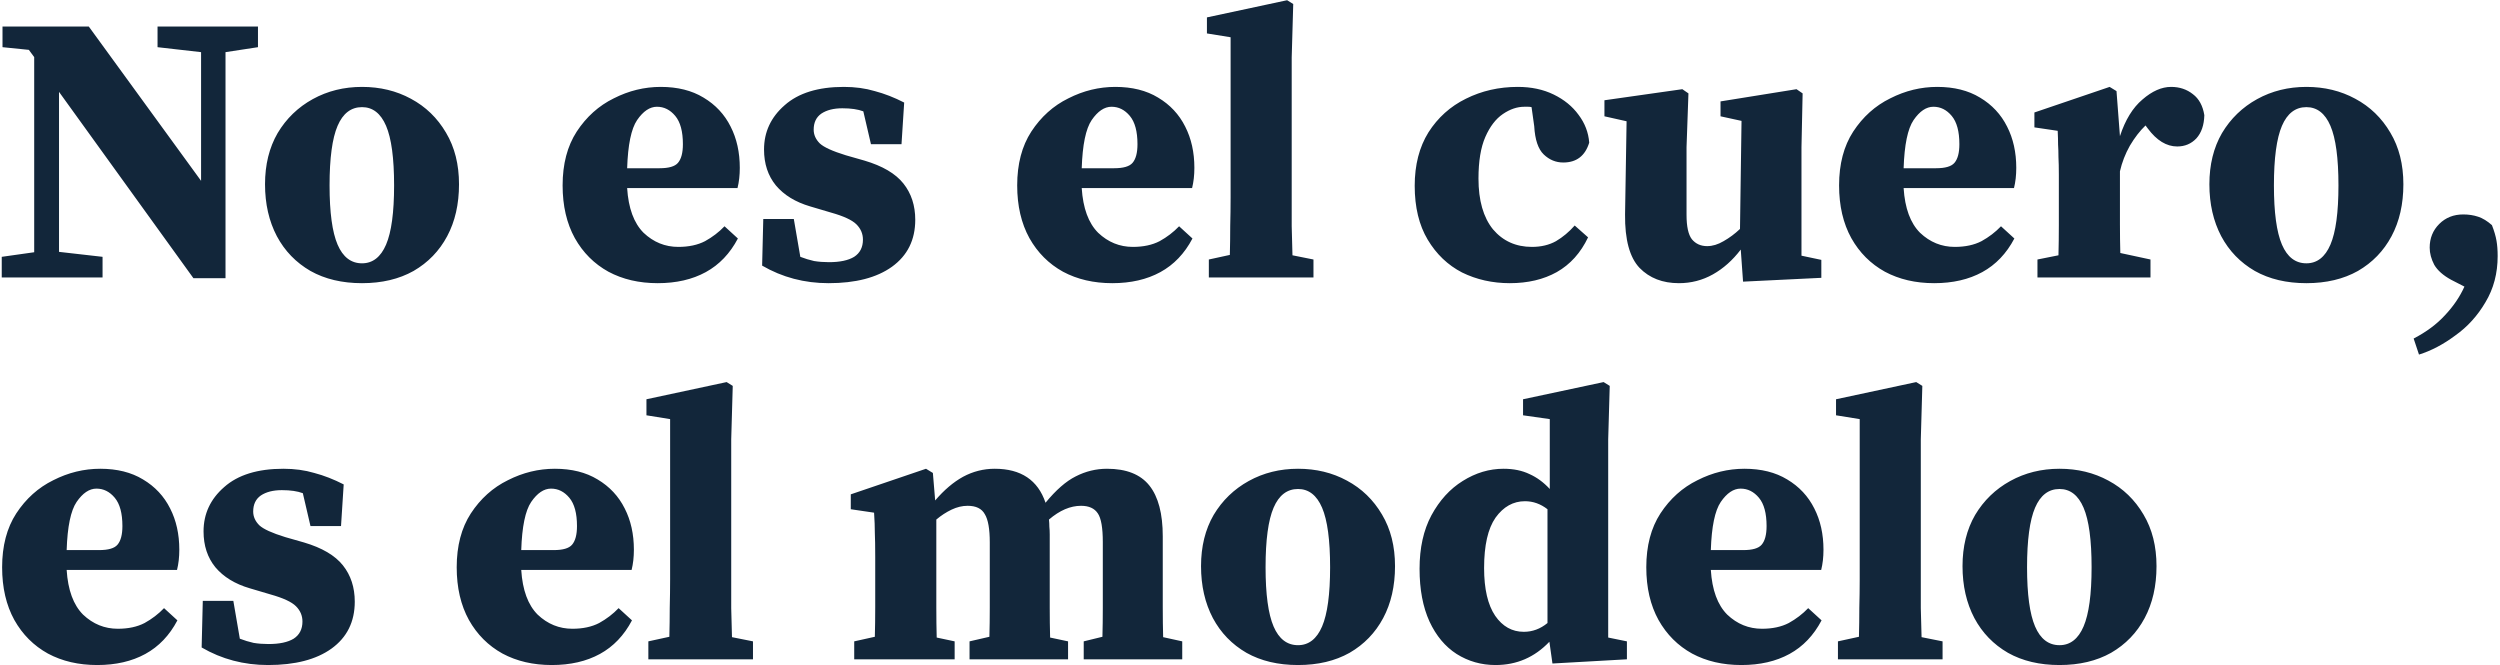 <svg width="838" height="223" viewBox="0 0 838 223" fill="none" xmlns="http://www.w3.org/2000/svg">
<path d="M52.808 15.816V8.904H86.472V15.816L75.592 17.48V93.256H64.84L19.784 30.792V84.424L34.376 86.088V93H0.584V86.088L11.464 84.552V19.144L9.672 16.712L0.84 15.816V8.904H29.768L67.4 60.616V17.48L52.808 15.816ZM121.349 94.92C114.693 94.92 108.933 93.555 104.069 90.824C99.205 88.008 95.45 84.125 92.805 79.176C90.16 74.141 88.837 68.339 88.837 61.768C88.837 55.197 90.245 49.48 93.061 44.616C95.962 39.752 99.888 35.955 104.837 33.224C109.786 30.493 115.29 29.128 121.349 29.128C127.408 29.128 132.869 30.451 137.733 33.096C142.682 35.741 146.608 39.539 149.509 44.488C152.41 49.352 153.861 55.112 153.861 61.768C153.861 68.424 152.538 74.227 149.893 79.176C147.248 84.125 143.493 88.008 138.629 90.824C133.765 93.555 128.005 94.92 121.349 94.92ZM121.349 88.264C124.933 88.264 127.621 86.173 129.413 81.992C131.205 77.811 132.101 71.197 132.101 62.152C132.101 53.021 131.205 46.365 129.413 42.184C127.621 38.003 124.933 35.912 121.349 35.912C117.68 35.912 114.949 38.003 113.157 42.184C111.365 46.365 110.469 53.021 110.469 62.152C110.469 71.197 111.365 77.811 113.157 81.992C114.949 86.173 117.68 88.264 121.349 88.264ZM220.203 35.784C217.814 35.784 215.595 37.277 213.547 40.264C211.584 43.165 210.475 48.541 210.219 56.392H221.099C224.171 56.392 226.219 55.795 227.243 54.6C228.352 53.32 228.907 51.229 228.907 48.328C228.907 44.061 228.054 40.904 226.347 38.856C224.64 36.808 222.592 35.784 220.203 35.784ZM220.459 94.92C214.23 94.92 208.726 93.64 203.947 91.08C199.168 88.435 195.414 84.68 192.683 79.816C189.952 74.867 188.587 68.979 188.587 62.152C188.587 54.984 190.166 48.968 193.323 44.104C196.566 39.155 200.704 35.443 205.739 32.968C210.774 30.408 216.022 29.128 221.483 29.128C227.115 29.128 231.894 30.323 235.819 32.712C239.83 35.101 242.859 38.344 244.907 42.44C246.955 46.451 247.979 51.059 247.979 56.264C247.979 58.739 247.723 61 247.211 63.048H210.219C210.646 69.789 212.48 74.781 215.723 78.024C219.051 81.181 222.934 82.76 227.371 82.76C230.87 82.76 233.856 82.12 236.331 80.84C238.806 79.475 240.982 77.811 242.859 75.848L247.339 79.944C244.694 84.979 241.11 88.733 236.587 91.208C232.064 93.683 226.688 94.92 220.459 94.92ZM277.737 94.92C269.63 94.92 262.206 92.957 255.465 89.032L255.849 73.416H266.089L268.265 86.088C269.801 86.685 271.337 87.155 272.873 87.496C274.409 87.752 276.073 87.88 277.865 87.88C281.534 87.88 284.35 87.283 286.313 86.088C288.276 84.808 289.257 82.888 289.257 80.328C289.257 78.365 288.532 76.659 287.081 75.208C285.63 73.757 282.772 72.435 278.505 71.24L271.593 69.192C266.644 67.741 262.804 65.395 260.073 62.152C257.428 58.909 256.105 54.899 256.105 50.12C256.105 44.232 258.409 39.283 263.017 35.272C267.625 31.176 274.238 29.128 282.857 29.128C286.612 29.128 290.068 29.597 293.225 30.536C296.468 31.389 299.753 32.669 303.081 34.376L302.185 48.328H291.945L289.385 37.32C287.593 36.637 285.246 36.296 282.345 36.296C279.444 36.296 277.097 36.893 275.305 38.088C273.598 39.283 272.745 41.075 272.745 43.464C272.745 45.171 273.428 46.707 274.793 48.072C276.158 49.352 279.06 50.675 283.497 52.04L289.769 53.832C295.828 55.624 300.18 58.184 302.825 61.512C305.47 64.84 306.793 68.893 306.793 73.672C306.793 80.413 304.19 85.661 298.985 89.416C293.865 93.085 286.782 94.92 277.737 94.92ZM372.578 35.784C370.189 35.784 367.97 37.277 365.922 40.264C363.959 43.165 362.85 48.541 362.594 56.392H373.474C376.546 56.392 378.594 55.795 379.618 54.6C380.727 53.32 381.282 51.229 381.282 48.328C381.282 44.061 380.429 40.904 378.722 38.856C377.015 36.808 374.967 35.784 372.578 35.784ZM372.834 94.92C366.605 94.92 361.101 93.64 356.322 91.08C351.543 88.435 347.789 84.68 345.058 79.816C342.327 74.867 340.962 68.979 340.962 62.152C340.962 54.984 342.541 48.968 345.698 44.104C348.941 39.155 353.079 35.443 358.114 32.968C363.149 30.408 368.397 29.128 373.858 29.128C379.49 29.128 384.269 30.323 388.194 32.712C392.205 35.101 395.234 38.344 397.282 42.44C399.33 46.451 400.354 51.059 400.354 56.264C400.354 58.739 400.098 61 399.586 63.048H362.594C363.021 69.789 364.855 74.781 368.098 78.024C371.426 81.181 375.309 82.76 379.746 82.76C383.245 82.76 386.231 82.12 388.706 80.84C391.181 79.475 393.357 77.811 395.234 75.848L399.714 79.944C397.069 84.979 393.485 88.733 388.962 91.208C384.439 93.683 379.063 94.92 372.834 94.92ZM405.203 93V86.984L412.243 85.448C412.328 82.205 412.371 78.963 412.371 75.72C412.456 72.477 412.499 69.277 412.499 66.12V12.488L404.563 11.208V5.832L431.443 0.072L433.491 1.352L432.979 19.272V66.12C432.979 69.363 432.979 72.605 432.979 75.848C433.064 79.091 433.15 82.333 433.235 85.576L440.275 86.984V93H405.203ZM506.081 94.92C500.278 94.92 494.945 93.725 490.081 91.336C485.302 88.861 481.462 85.192 478.561 80.328C475.66 75.464 474.209 69.448 474.209 62.28C474.209 55.283 475.745 49.309 478.817 44.36C481.974 39.411 486.156 35.656 491.361 33.096C496.652 30.451 502.454 29.128 508.769 29.128C513.292 29.128 517.302 29.981 520.801 31.688C524.3 33.395 527.073 35.656 529.121 38.472C531.254 41.288 532.449 44.403 532.705 47.816C531.34 52.253 528.438 54.472 524.001 54.472C521.526 54.472 519.35 53.576 517.473 51.784C515.596 49.992 514.529 46.835 514.273 42.312L513.377 35.912C513.036 35.827 512.652 35.784 512.225 35.784C511.798 35.784 511.372 35.784 510.945 35.784C508.556 35.784 506.166 36.595 503.777 38.216C501.388 39.837 499.425 42.397 497.889 45.896C496.353 49.395 495.585 54.045 495.585 59.848C495.585 67.187 497.206 72.861 500.449 76.872C503.777 80.797 508.129 82.76 513.505 82.76C516.577 82.76 519.265 82.12 521.569 80.84C523.873 79.475 525.964 77.725 527.841 75.592L532.321 79.56C529.846 84.765 526.348 88.648 521.825 91.208C517.388 93.683 512.14 94.92 506.081 94.92ZM584.271 94.408L583.503 83.656C580.772 87.24 577.658 90.013 574.159 91.976C570.66 93.939 566.863 94.92 562.767 94.92C557.306 94.92 552.911 93.213 549.583 89.8C546.255 86.301 544.634 80.328 544.719 71.88L545.231 40.648L537.807 38.984V33.608L563.919 29.896L565.967 31.304L565.327 49.352V72.008C565.327 75.933 565.924 78.664 567.119 80.2C568.399 81.736 570.106 82.504 572.239 82.504C574.031 82.504 575.866 81.949 577.743 80.84C579.706 79.731 581.54 78.365 583.247 76.744L583.759 40.52L576.719 38.984V33.992L602.191 29.896L604.239 31.304L603.855 49.352V85.704L610.511 87.112V93.128L584.271 94.408ZM648.078 35.784C645.689 35.784 643.47 37.277 641.422 40.264C639.459 43.165 638.35 48.541 638.094 56.392H648.974C652.046 56.392 654.094 55.795 655.118 54.6C656.227 53.32 656.782 51.229 656.782 48.328C656.782 44.061 655.929 40.904 654.222 38.856C652.515 36.808 650.467 35.784 648.078 35.784ZM648.334 94.92C642.105 94.92 636.601 93.64 631.822 91.08C627.043 88.435 623.289 84.68 620.558 79.816C617.827 74.867 616.462 68.979 616.462 62.152C616.462 54.984 618.041 48.968 621.198 44.104C624.441 39.155 628.579 35.443 633.614 32.968C638.649 30.408 643.897 29.128 649.358 29.128C654.99 29.128 659.769 30.323 663.694 32.712C667.705 35.101 670.734 38.344 672.782 42.44C674.83 46.451 675.854 51.059 675.854 56.264C675.854 58.739 675.598 61 675.086 63.048H638.094C638.521 69.789 640.355 74.781 643.598 78.024C646.926 81.181 650.809 82.76 655.246 82.76C658.745 82.76 661.731 82.12 664.206 80.84C666.681 79.475 668.857 77.811 670.734 75.848L675.214 79.944C672.569 84.979 668.985 88.733 664.462 91.208C659.939 93.683 654.563 94.92 648.334 94.92ZM682.956 93V86.984L689.996 85.576C690.081 82.419 690.124 79.048 690.124 75.464C690.124 71.88 690.124 68.765 690.124 66.12V58.568C690.124 56.179 690.081 54.216 689.996 52.68C689.996 51.144 689.953 49.736 689.868 48.456C689.868 47.091 689.825 45.555 689.74 43.848L681.932 42.696V37.704L707.148 29.128L709.452 30.536L710.604 45.64C712.396 40.179 714.913 36.083 718.156 33.352C721.399 30.536 724.599 29.128 727.756 29.128C730.572 29.128 733.004 29.939 735.052 31.56C737.1 33.096 738.38 35.443 738.892 38.6C738.807 41.928 737.911 44.531 736.204 46.408C734.497 48.2 732.364 49.096 729.804 49.096C726.22 49.096 722.935 47.091 719.948 43.08L719.18 42.056C717.303 43.848 715.553 46.109 713.932 48.84C712.396 51.571 711.287 54.429 710.604 57.416V66.12C710.604 68.765 710.604 71.795 710.604 75.208C710.604 78.621 710.647 81.821 710.732 84.808L720.844 86.984V93H682.956ZM773.099 94.92C766.443 94.92 760.683 93.555 755.819 90.824C750.955 88.008 747.2 84.125 744.555 79.176C741.91 74.141 740.587 68.339 740.587 61.768C740.587 55.197 741.995 49.48 744.811 44.616C747.712 39.752 751.638 35.955 756.587 33.224C761.536 30.493 767.04 29.128 773.099 29.128C779.158 29.128 784.619 30.451 789.483 33.096C794.432 35.741 798.358 39.539 801.259 44.488C804.16 49.352 805.611 55.112 805.611 61.768C805.611 68.424 804.288 74.227 801.643 79.176C798.998 84.125 795.243 88.008 790.379 90.824C785.515 93.555 779.755 94.92 773.099 94.92ZM773.099 88.264C776.683 88.264 779.371 86.173 781.163 81.992C782.955 77.811 783.851 71.197 783.851 62.152C783.851 53.021 782.955 46.365 781.163 42.184C779.371 38.003 776.683 35.912 773.099 35.912C769.43 35.912 766.699 38.003 764.907 42.184C763.115 46.365 762.219 53.021 762.219 62.152C762.219 71.197 763.115 77.811 764.907 81.992C766.699 86.173 769.43 88.264 773.099 88.264ZM837.214 85.832C837.214 91.635 835.849 96.797 833.118 101.32C830.473 105.843 827.102 109.555 823.006 112.456C818.995 115.443 814.942 117.576 810.846 118.856L809.054 113.48C813.321 111.261 816.819 108.659 819.55 105.672C822.366 102.685 824.542 99.485 826.078 96.072L821.598 93.768C818.953 92.317 817.075 90.653 815.966 88.776C814.942 86.813 814.43 84.893 814.43 83.016C814.43 79.859 815.497 77.213 817.63 75.08C819.763 72.947 822.451 71.88 825.694 71.88C827.486 71.88 829.15 72.136 830.686 72.648C832.222 73.16 833.758 74.099 835.294 75.464C836.062 77.427 836.574 79.176 836.83 80.712C837.086 82.163 837.214 83.869 837.214 85.832ZM32.328 163.784C29.939 163.784 27.72 165.277 25.672 168.264C23.709 171.165 22.6 176.541 22.344 184.392H33.224C36.296 184.392 38.344 183.795 39.368 182.6C40.477 181.32 41.032 179.229 41.032 176.328C41.032 172.061 40.179 168.904 38.472 166.856C36.765 164.808 34.717 163.784 32.328 163.784ZM32.584 222.92C26.355 222.92 20.851 221.64 16.072 219.08C11.293 216.435 7.539 212.68 4.808 207.816C2.077 202.867 0.712 196.979 0.712 190.152C0.712 182.984 2.291 176.968 5.448 172.104C8.691 167.155 12.829 163.443 17.864 160.968C22.899 158.408 28.147 157.128 33.608 157.128C39.24 157.128 44.019 158.323 47.944 160.712C51.955 163.101 54.984 166.344 57.032 170.44C59.08 174.451 60.104 179.059 60.104 184.264C60.104 186.739 59.848 189 59.336 191.048H22.344C22.771 197.789 24.605 202.781 27.848 206.024C31.176 209.181 35.059 210.76 39.496 210.76C42.995 210.76 45.981 210.12 48.456 208.84C50.931 207.475 53.107 205.811 54.984 203.848L59.464 207.944C56.819 212.979 53.235 216.733 48.712 219.208C44.189 221.683 38.813 222.92 32.584 222.92ZM89.862 222.92C81.755 222.92 74.331 220.957 67.59 217.032L67.974 201.416H78.214L80.39 214.088C81.926 214.685 83.462 215.155 84.998 215.496C86.534 215.752 88.198 215.88 89.99 215.88C93.659 215.88 96.475 215.283 98.438 214.088C100.401 212.808 101.382 210.888 101.382 208.328C101.382 206.365 100.657 204.659 99.206 203.208C97.755 201.757 94.897 200.435 90.63 199.24L83.718 197.192C78.769 195.741 74.929 193.395 72.198 190.152C69.553 186.909 68.23 182.899 68.23 178.12C68.23 172.232 70.534 167.283 75.142 163.272C79.75 159.176 86.363 157.128 94.982 157.128C98.737 157.128 102.193 157.597 105.35 158.536C108.593 159.389 111.878 160.669 115.206 162.376L114.31 176.328H104.07L101.51 165.32C99.718 164.637 97.371 164.296 94.47 164.296C91.569 164.296 89.222 164.893 87.43 166.088C85.723 167.283 84.87 169.075 84.87 171.464C84.87 173.171 85.553 174.707 86.918 176.072C88.283 177.352 91.185 178.675 95.622 180.04L101.894 181.832C107.953 183.624 112.305 186.184 114.95 189.512C117.595 192.84 118.918 196.893 118.918 201.672C118.918 208.413 116.315 213.661 111.11 217.416C105.99 221.085 98.907 222.92 89.862 222.92ZM184.703 163.784C182.314 163.784 180.095 165.277 178.047 168.264C176.084 171.165 174.975 176.541 174.719 184.392H185.599C188.671 184.392 190.719 183.795 191.743 182.6C192.852 181.32 193.407 179.229 193.407 176.328C193.407 172.061 192.554 168.904 190.847 166.856C189.14 164.808 187.092 163.784 184.703 163.784ZM184.959 222.92C178.73 222.92 173.226 221.64 168.447 219.08C163.668 216.435 159.914 212.68 157.183 207.816C154.452 202.867 153.087 196.979 153.087 190.152C153.087 182.984 154.666 176.968 157.823 172.104C161.066 167.155 165.204 163.443 170.239 160.968C175.274 158.408 180.522 157.128 185.983 157.128C191.615 157.128 196.394 158.323 200.319 160.712C204.33 163.101 207.359 166.344 209.407 170.44C211.455 174.451 212.479 179.059 212.479 184.264C212.479 186.739 212.223 189 211.711 191.048H174.719C175.146 197.789 176.98 202.781 180.223 206.024C183.551 209.181 187.434 210.76 191.871 210.76C195.37 210.76 198.356 210.12 200.831 208.84C203.306 207.475 205.482 205.811 207.359 203.848L211.839 207.944C209.194 212.979 205.61 216.733 201.087 219.208C196.564 221.683 191.188 222.92 184.959 222.92ZM217.328 221V214.984L224.368 213.448C224.453 210.205 224.496 206.963 224.496 203.72C224.581 200.477 224.624 197.277 224.624 194.12V140.488L216.688 139.208V133.832L243.568 128.072L245.616 129.352L245.104 147.272V194.12C245.104 197.363 245.104 200.605 245.104 203.848C245.189 207.091 245.275 210.333 245.36 213.576L252.4 214.984V221H217.328ZM286.334 221V214.984L293.246 213.448C293.331 210.376 293.374 207.048 293.374 203.464C293.374 199.88 293.374 196.765 293.374 194.12V186.696C293.374 183.197 293.331 180.509 293.246 178.632C293.246 176.669 293.161 174.408 292.99 171.848L285.182 170.696V165.704L310.398 157.128L312.702 158.536L313.47 167.752C316.457 164.253 319.571 161.608 322.814 159.816C326.142 158.024 329.683 157.128 333.438 157.128C342.227 157.128 347.902 160.925 350.462 168.52C353.961 164.253 357.331 161.309 360.574 159.688C363.902 157.981 367.401 157.128 371.07 157.128C377.555 157.128 382.291 159.005 385.278 162.76C388.265 166.515 389.758 172.189 389.758 179.784V194.12C389.758 196.851 389.758 200.008 389.758 203.592C389.758 207.176 389.801 210.504 389.886 213.576L396.286 214.984V221H363.262V214.984L369.534 213.448C369.619 210.376 369.662 207.091 369.662 203.592C369.662 200.008 369.662 196.851 369.662 194.12V181.704C369.662 176.925 369.107 173.725 367.998 172.104C366.889 170.397 365.011 169.544 362.366 169.544C358.782 169.544 355.198 171.08 351.614 174.152C351.699 174.92 351.742 175.731 351.742 176.584C351.827 177.352 351.87 178.205 351.87 179.144V194.12C351.87 196.936 351.87 200.136 351.87 203.72C351.87 207.219 351.913 210.547 351.998 213.704L358.014 214.984V221H324.99V214.984L331.646 213.448C331.731 210.376 331.774 207.091 331.774 203.592C331.774 200.008 331.774 196.851 331.774 194.12V181.832C331.774 177.309 331.219 174.152 330.11 172.36C329.086 170.483 327.166 169.544 324.35 169.544C322.558 169.544 320.766 169.971 318.974 170.824C317.182 171.677 315.475 172.787 313.854 174.152V194.12C313.854 196.765 313.854 199.923 313.854 203.592C313.854 207.176 313.897 210.547 313.982 213.704L319.998 214.984V221H286.334ZM435.099 222.92C428.443 222.92 422.683 221.555 417.819 218.824C412.955 216.008 409.2 212.125 406.555 207.176C403.91 202.141 402.587 196.339 402.587 189.768C402.587 183.197 403.995 177.48 406.811 172.616C409.712 167.752 413.638 163.955 418.587 161.224C423.536 158.493 429.04 157.128 435.099 157.128C441.158 157.128 446.619 158.451 451.483 161.096C456.432 163.741 460.358 167.539 463.259 172.488C466.16 177.352 467.611 183.112 467.611 189.768C467.611 196.424 466.288 202.227 463.643 207.176C460.998 212.125 457.243 216.008 452.379 218.824C447.515 221.555 441.755 222.92 435.099 222.92ZM435.099 216.264C438.683 216.264 441.371 214.173 443.163 209.992C444.955 205.811 445.851 199.197 445.851 190.152C445.851 181.021 444.955 174.365 443.163 170.184C441.371 166.003 438.683 163.912 435.099 163.912C431.43 163.912 428.699 166.003 426.907 170.184C425.115 174.365 424.219 181.021 424.219 190.152C424.219 199.197 425.115 205.811 426.907 209.992C428.699 214.173 431.43 216.264 435.099 216.264ZM497.469 190.408C497.469 197.405 498.706 202.739 501.181 206.408C503.656 209.992 506.856 211.784 510.781 211.784C513.682 211.784 516.328 210.803 518.717 208.84V170.696C516.413 168.904 513.896 168.008 511.165 168.008C507.24 168.008 503.954 169.843 501.309 173.512C498.749 177.181 497.469 182.813 497.469 190.408ZM520.381 222.408L519.357 215.112C514.408 220.317 508.392 222.92 501.309 222.92C496.53 222.92 492.178 221.683 488.253 219.208C484.413 216.733 481.384 213.107 479.165 208.328C476.946 203.464 475.837 197.576 475.837 190.664C475.837 183.667 477.16 177.693 479.805 172.744C482.536 167.709 486.034 163.869 490.301 161.224C494.653 158.493 499.218 157.128 503.997 157.128C507.325 157.128 510.226 157.725 512.701 158.92C515.176 160.029 517.437 161.693 519.485 163.912V140.488L510.525 139.208V133.832L537.533 128.072L539.581 129.352L539.069 147.272V213.704L545.341 214.984V221L520.381 222.408ZM583.453 163.784C581.064 163.784 578.845 165.277 576.797 168.264C574.834 171.165 573.725 176.541 573.469 184.392H584.349C587.421 184.392 589.469 183.795 590.493 182.6C591.602 181.32 592.157 179.229 592.157 176.328C592.157 172.061 591.304 168.904 589.597 166.856C587.89 164.808 585.842 163.784 583.453 163.784ZM583.709 222.92C577.48 222.92 571.976 221.64 567.197 219.08C562.418 216.435 558.664 212.68 555.933 207.816C553.202 202.867 551.837 196.979 551.837 190.152C551.837 182.984 553.416 176.968 556.573 172.104C559.816 167.155 563.954 163.443 568.989 160.968C574.024 158.408 579.272 157.128 584.733 157.128C590.365 157.128 595.144 158.323 599.069 160.712C603.08 163.101 606.109 166.344 608.157 170.44C610.205 174.451 611.229 179.059 611.229 184.264C611.229 186.739 610.973 189 610.461 191.048H573.469C573.896 197.789 575.73 202.781 578.973 206.024C582.301 209.181 586.184 210.76 590.621 210.76C594.12 210.76 597.106 210.12 599.581 208.84C602.056 207.475 604.232 205.811 606.109 203.848L610.589 207.944C607.944 212.979 604.36 216.733 599.837 219.208C595.314 221.683 589.938 222.92 583.709 222.92ZM616.078 221V214.984L623.118 213.448C623.203 210.205 623.246 206.963 623.246 203.72C623.331 200.477 623.374 197.277 623.374 194.12V140.488L615.438 139.208V133.832L642.318 128.072L644.366 129.352L643.854 147.272V194.12C643.854 197.363 643.854 200.605 643.854 203.848C643.939 207.091 644.025 210.333 644.11 213.576L651.15 214.984V221H616.078ZM690.349 222.92C683.693 222.92 677.933 221.555 673.069 218.824C668.205 216.008 664.45 212.125 661.805 207.176C659.16 202.141 657.837 196.339 657.837 189.768C657.837 183.197 659.245 177.48 662.061 172.616C664.962 167.752 668.888 163.955 673.837 161.224C678.786 158.493 684.29 157.128 690.349 157.128C696.408 157.128 701.869 158.451 706.733 161.096C711.682 163.741 715.608 167.539 718.509 172.488C721.41 177.352 722.861 183.112 722.861 189.768C722.861 196.424 721.538 202.227 718.893 207.176C716.248 212.125 712.493 216.008 707.629 218.824C702.765 221.555 697.005 222.92 690.349 222.92ZM690.349 216.264C693.933 216.264 696.621 214.173 698.413 209.992C700.205 205.811 701.101 199.197 701.101 190.152C701.101 181.021 700.205 174.365 698.413 170.184C696.621 166.003 693.933 163.912 690.349 163.912C686.68 163.912 683.949 166.003 682.157 170.184C680.365 174.365 679.469 181.021 679.469 190.152C679.469 199.197 680.365 205.811 682.157 209.992C683.949 214.173 686.68 216.264 690.349 216.264Z" fill="#12263A"/>
</svg>
